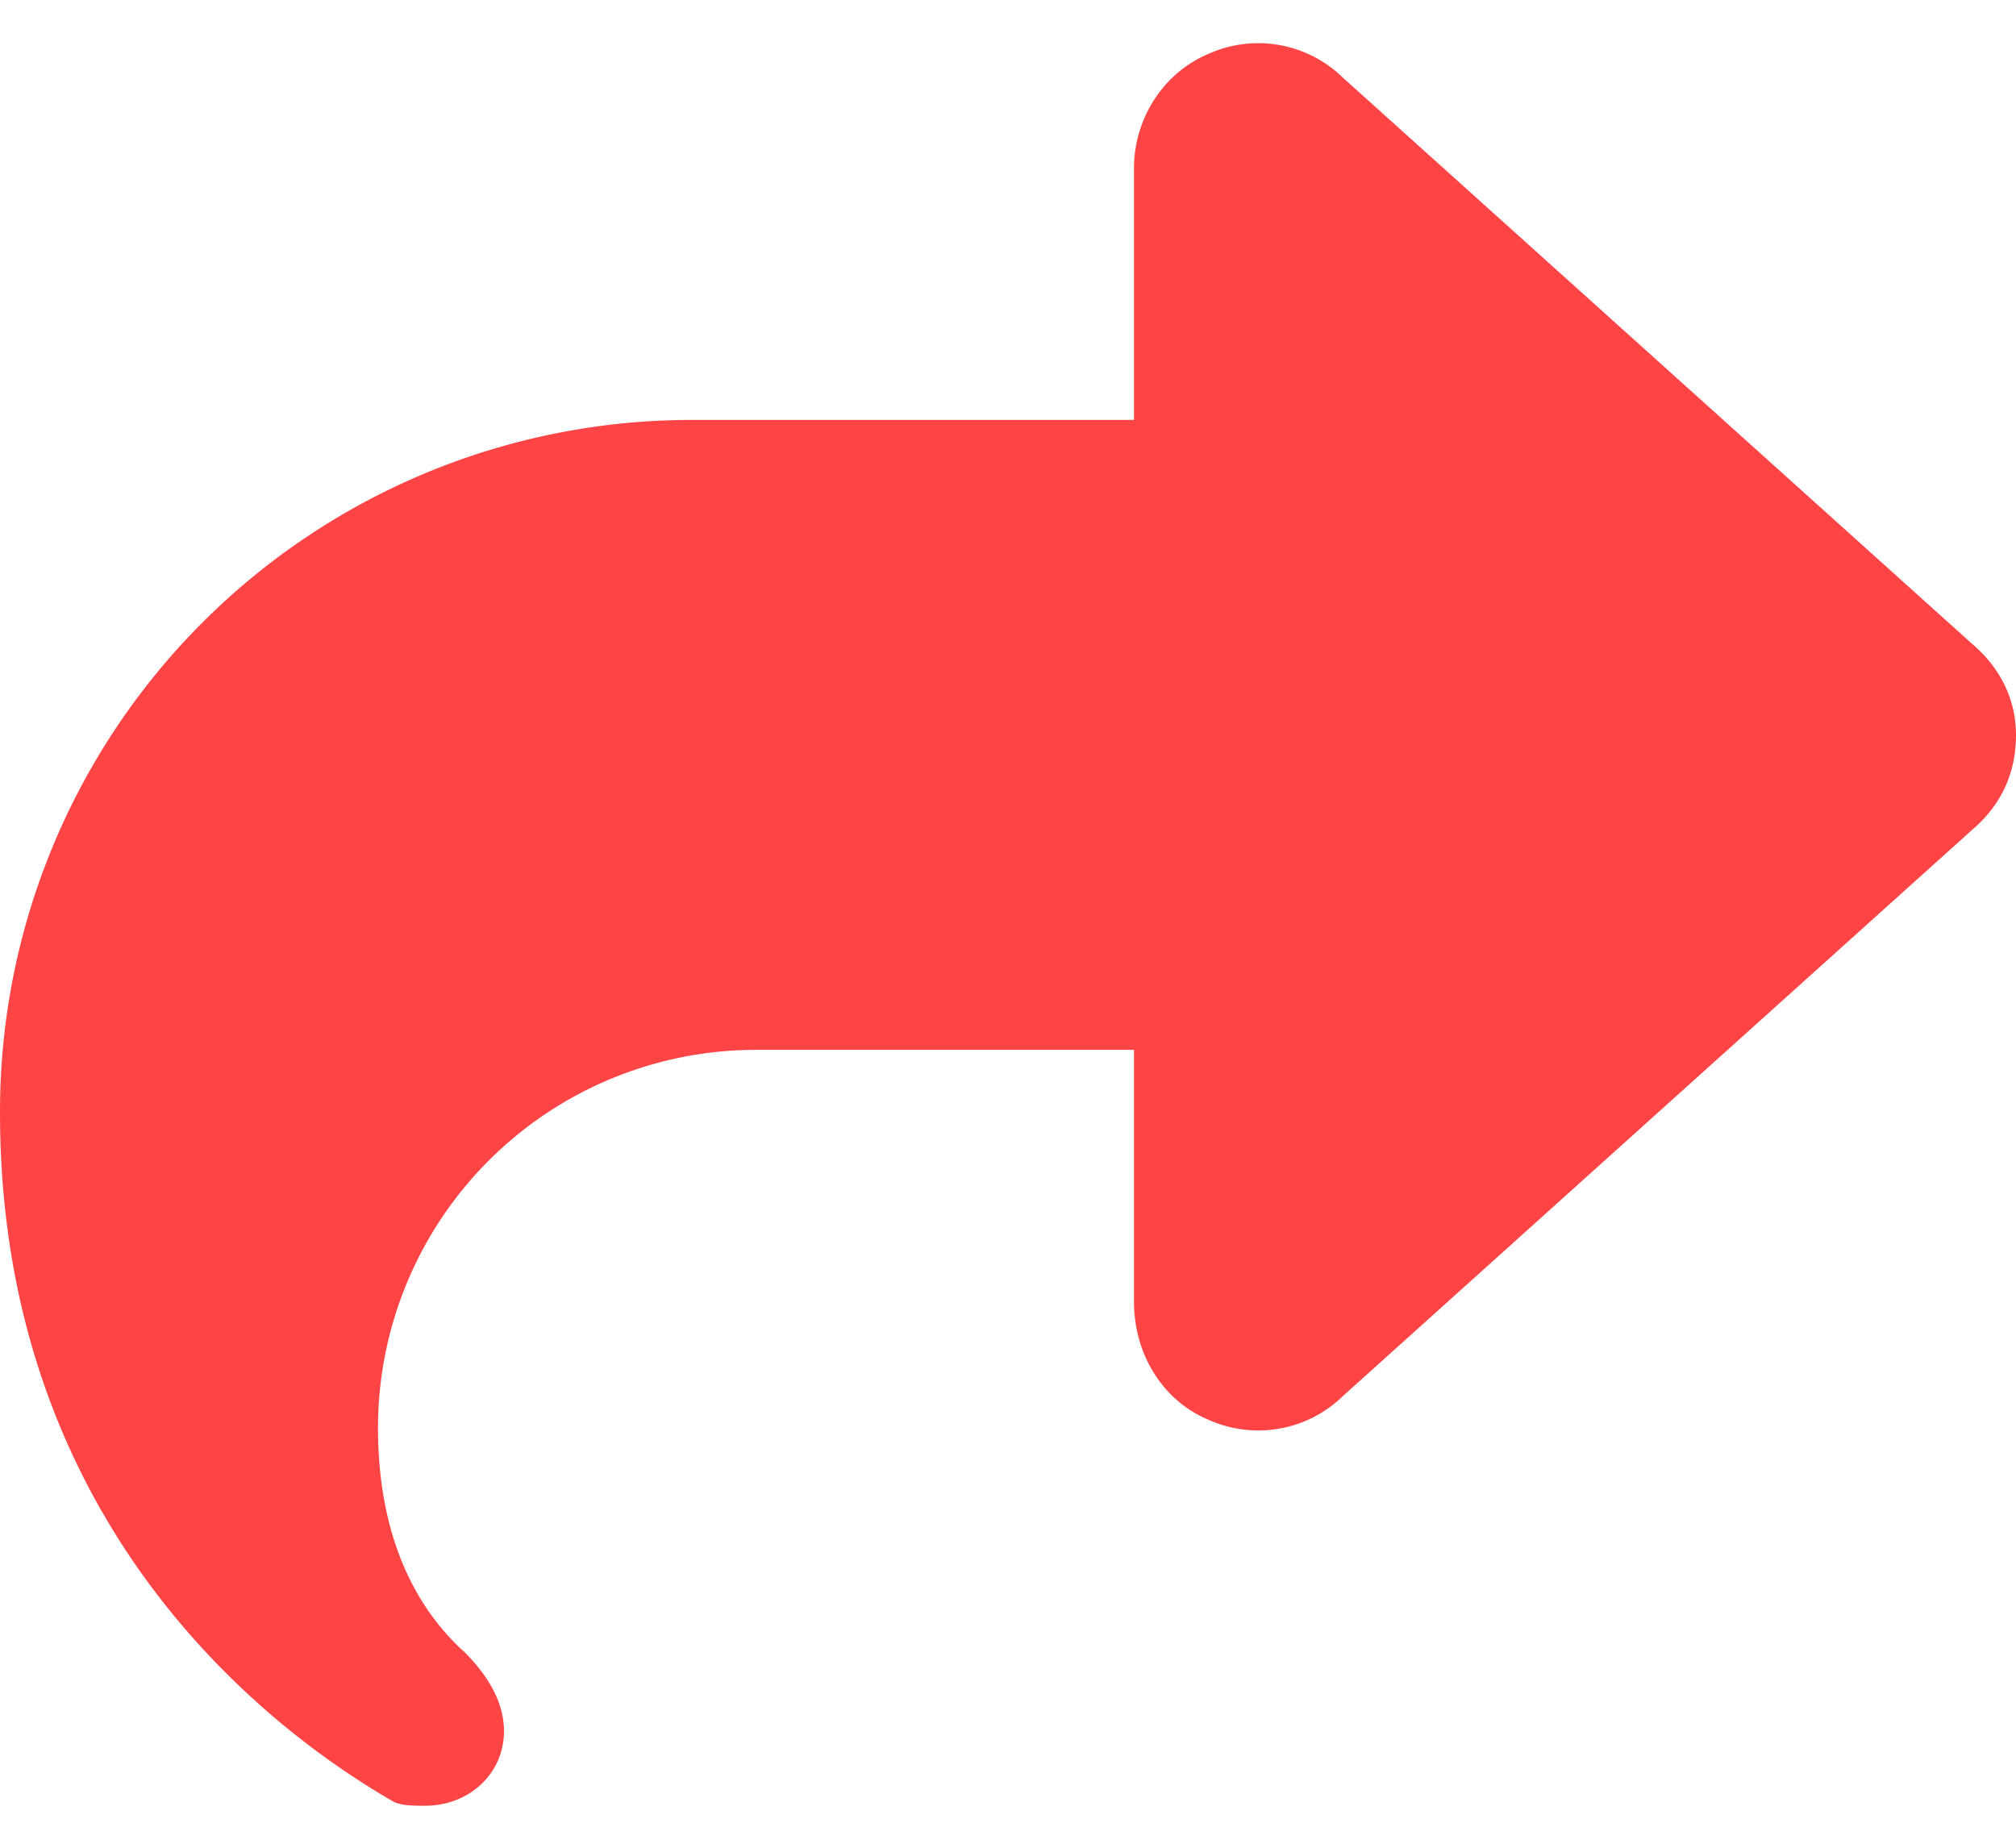 <svg xmlns="http://www.w3.org/2000/svg" width="24" height="22" fill="none"><path fill="#FE4445" d="M14.39.64a1.442 1.442 0 0 1 1.594.282l7.5 6.75c.328.281.516.656.516 1.078 0 .469-.188.844-.516 1.125l-7.5 6.75a1.442 1.442 0 0 1-1.593.281c-.563-.234-.891-.797-.891-1.406v-3H9A4.501 4.501 0 0 0 4.5 17c0 1.453.563 2.25 1.031 2.672.235.234.469.562.469.937 0 .516-.422.891-.938.891-.14 0-.28 0-.375-.047C3.797 20.938 0 18.593 0 13.25A8.232 8.232 0 0 1 8.25 5h5.25V2c0-.563.328-1.125.89-1.36Z"/></svg>